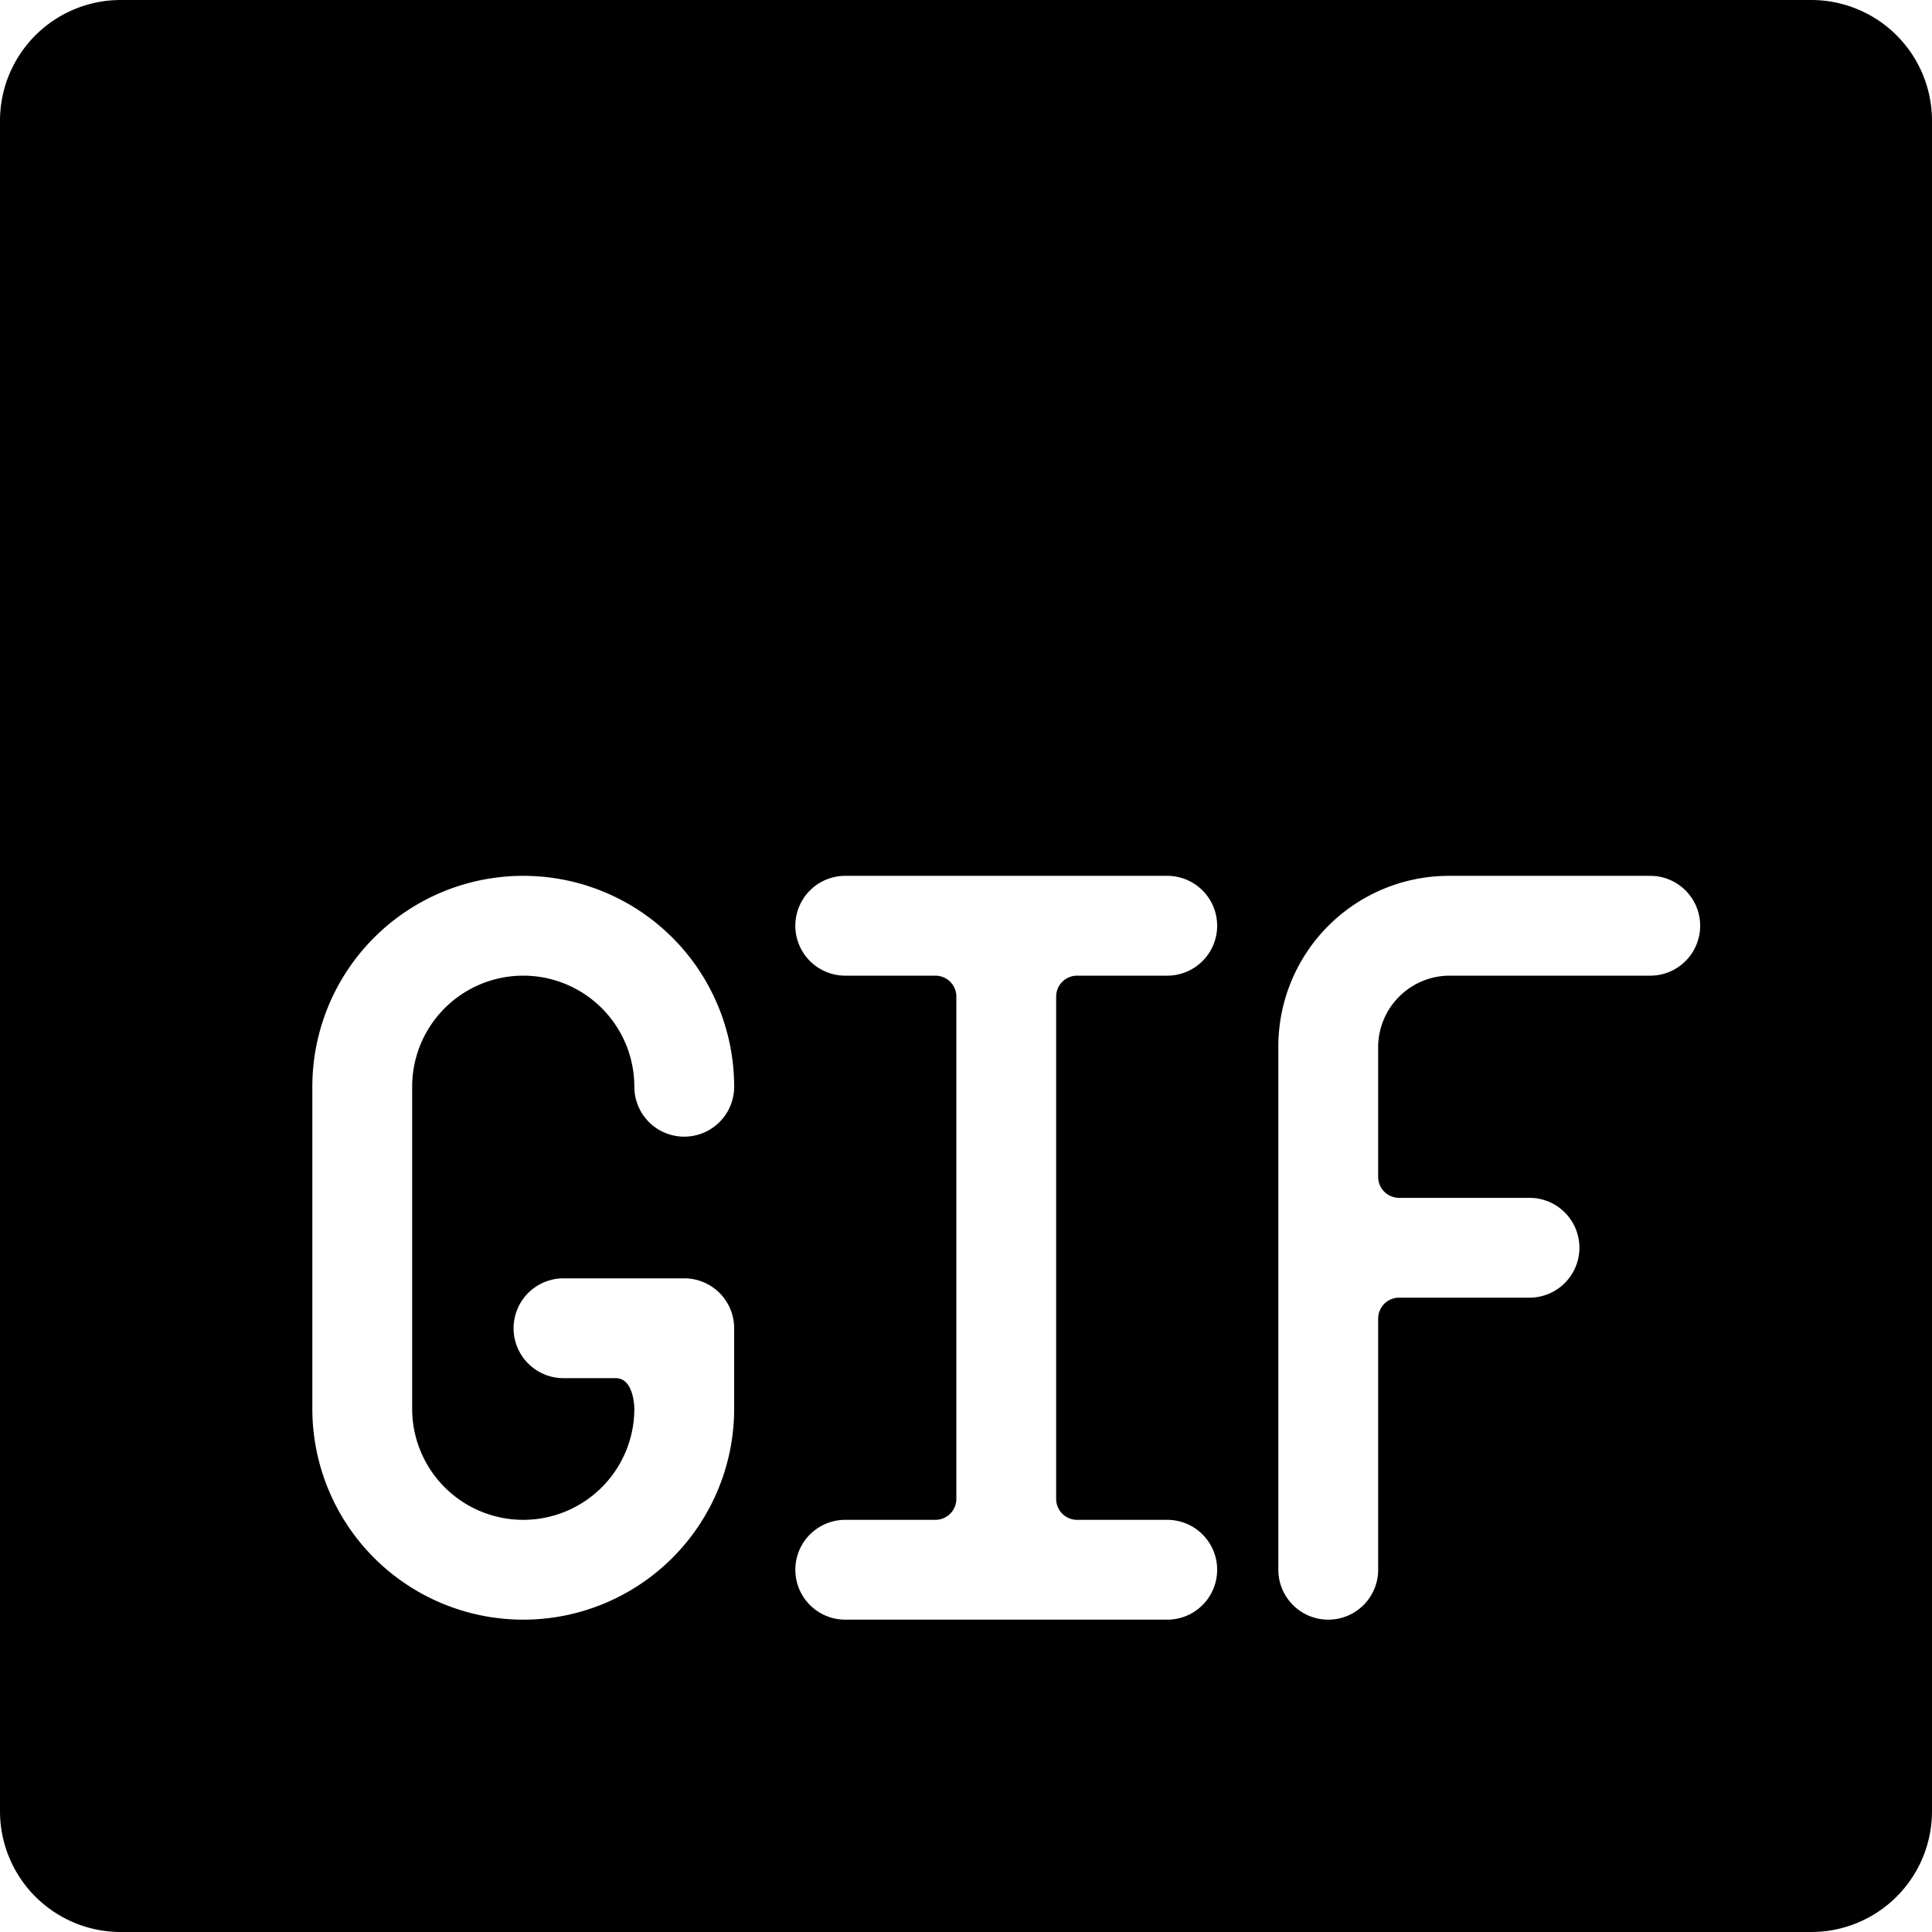 <svg xmlns="http://www.w3.org/2000/svg" viewBox="0 0 24 24"><path d="M22.5 0h-21A1.5 1.5 0 0 0 0 1.5v21A1.5 1.5 0 0 0 1.5 24h21a1.5 1.5 0 0 0 1.5 -1.5v-21A1.5 1.5 0 0 0 22.5 0Zm-16 18.88a1.38 1.38 0 0 0 1.38 -1.38s0 -0.38 -0.23 -0.38H7a0.62 0.62 0 1 1 0 -1.24h1.5a0.62 0.62 0 0 1 0.62 0.62v1a2.62 2.62 0 1 1 -5.24 0v-4a2.62 2.62 0 0 1 5.24 0 0.62 0.62 0 1 1 -1.24 0 1.38 1.38 0 1 0 -2.76 0v4a1.38 1.38 0 0 0 1.38 1.38Zm8 0a0.62 0.62 0 0 1 0 1.24h-4a0.62 0.62 0 0 1 0 -1.24h1.12a0.26 0.26 0 0 0 0.26 -0.26v-6.24a0.26 0.26 0 0 0 -0.26 -0.26H10.5a0.62 0.62 0 0 1 0 -1.24h4a0.62 0.62 0 0 1 0 1.24h-1.12a0.26 0.26 0 0 0 -0.26 0.26v6.24a0.26 0.26 0 0 0 0.26 0.26Zm6 -6.76H18a0.89 0.89 0 0 0 -0.88 0.88v1.62a0.26 0.26 0 0 0 0.26 0.26H19a0.62 0.62 0 1 1 0 1.24h-1.62a0.26 0.26 0 0 0 -0.26 0.26v3.12a0.62 0.62 0 0 1 -1.24 0V13A2.12 2.12 0 0 1 18 10.88h2.5a0.62 0.62 0 0 1 0 1.24Z" fill="#000000" stroke-width="1"></path></svg>